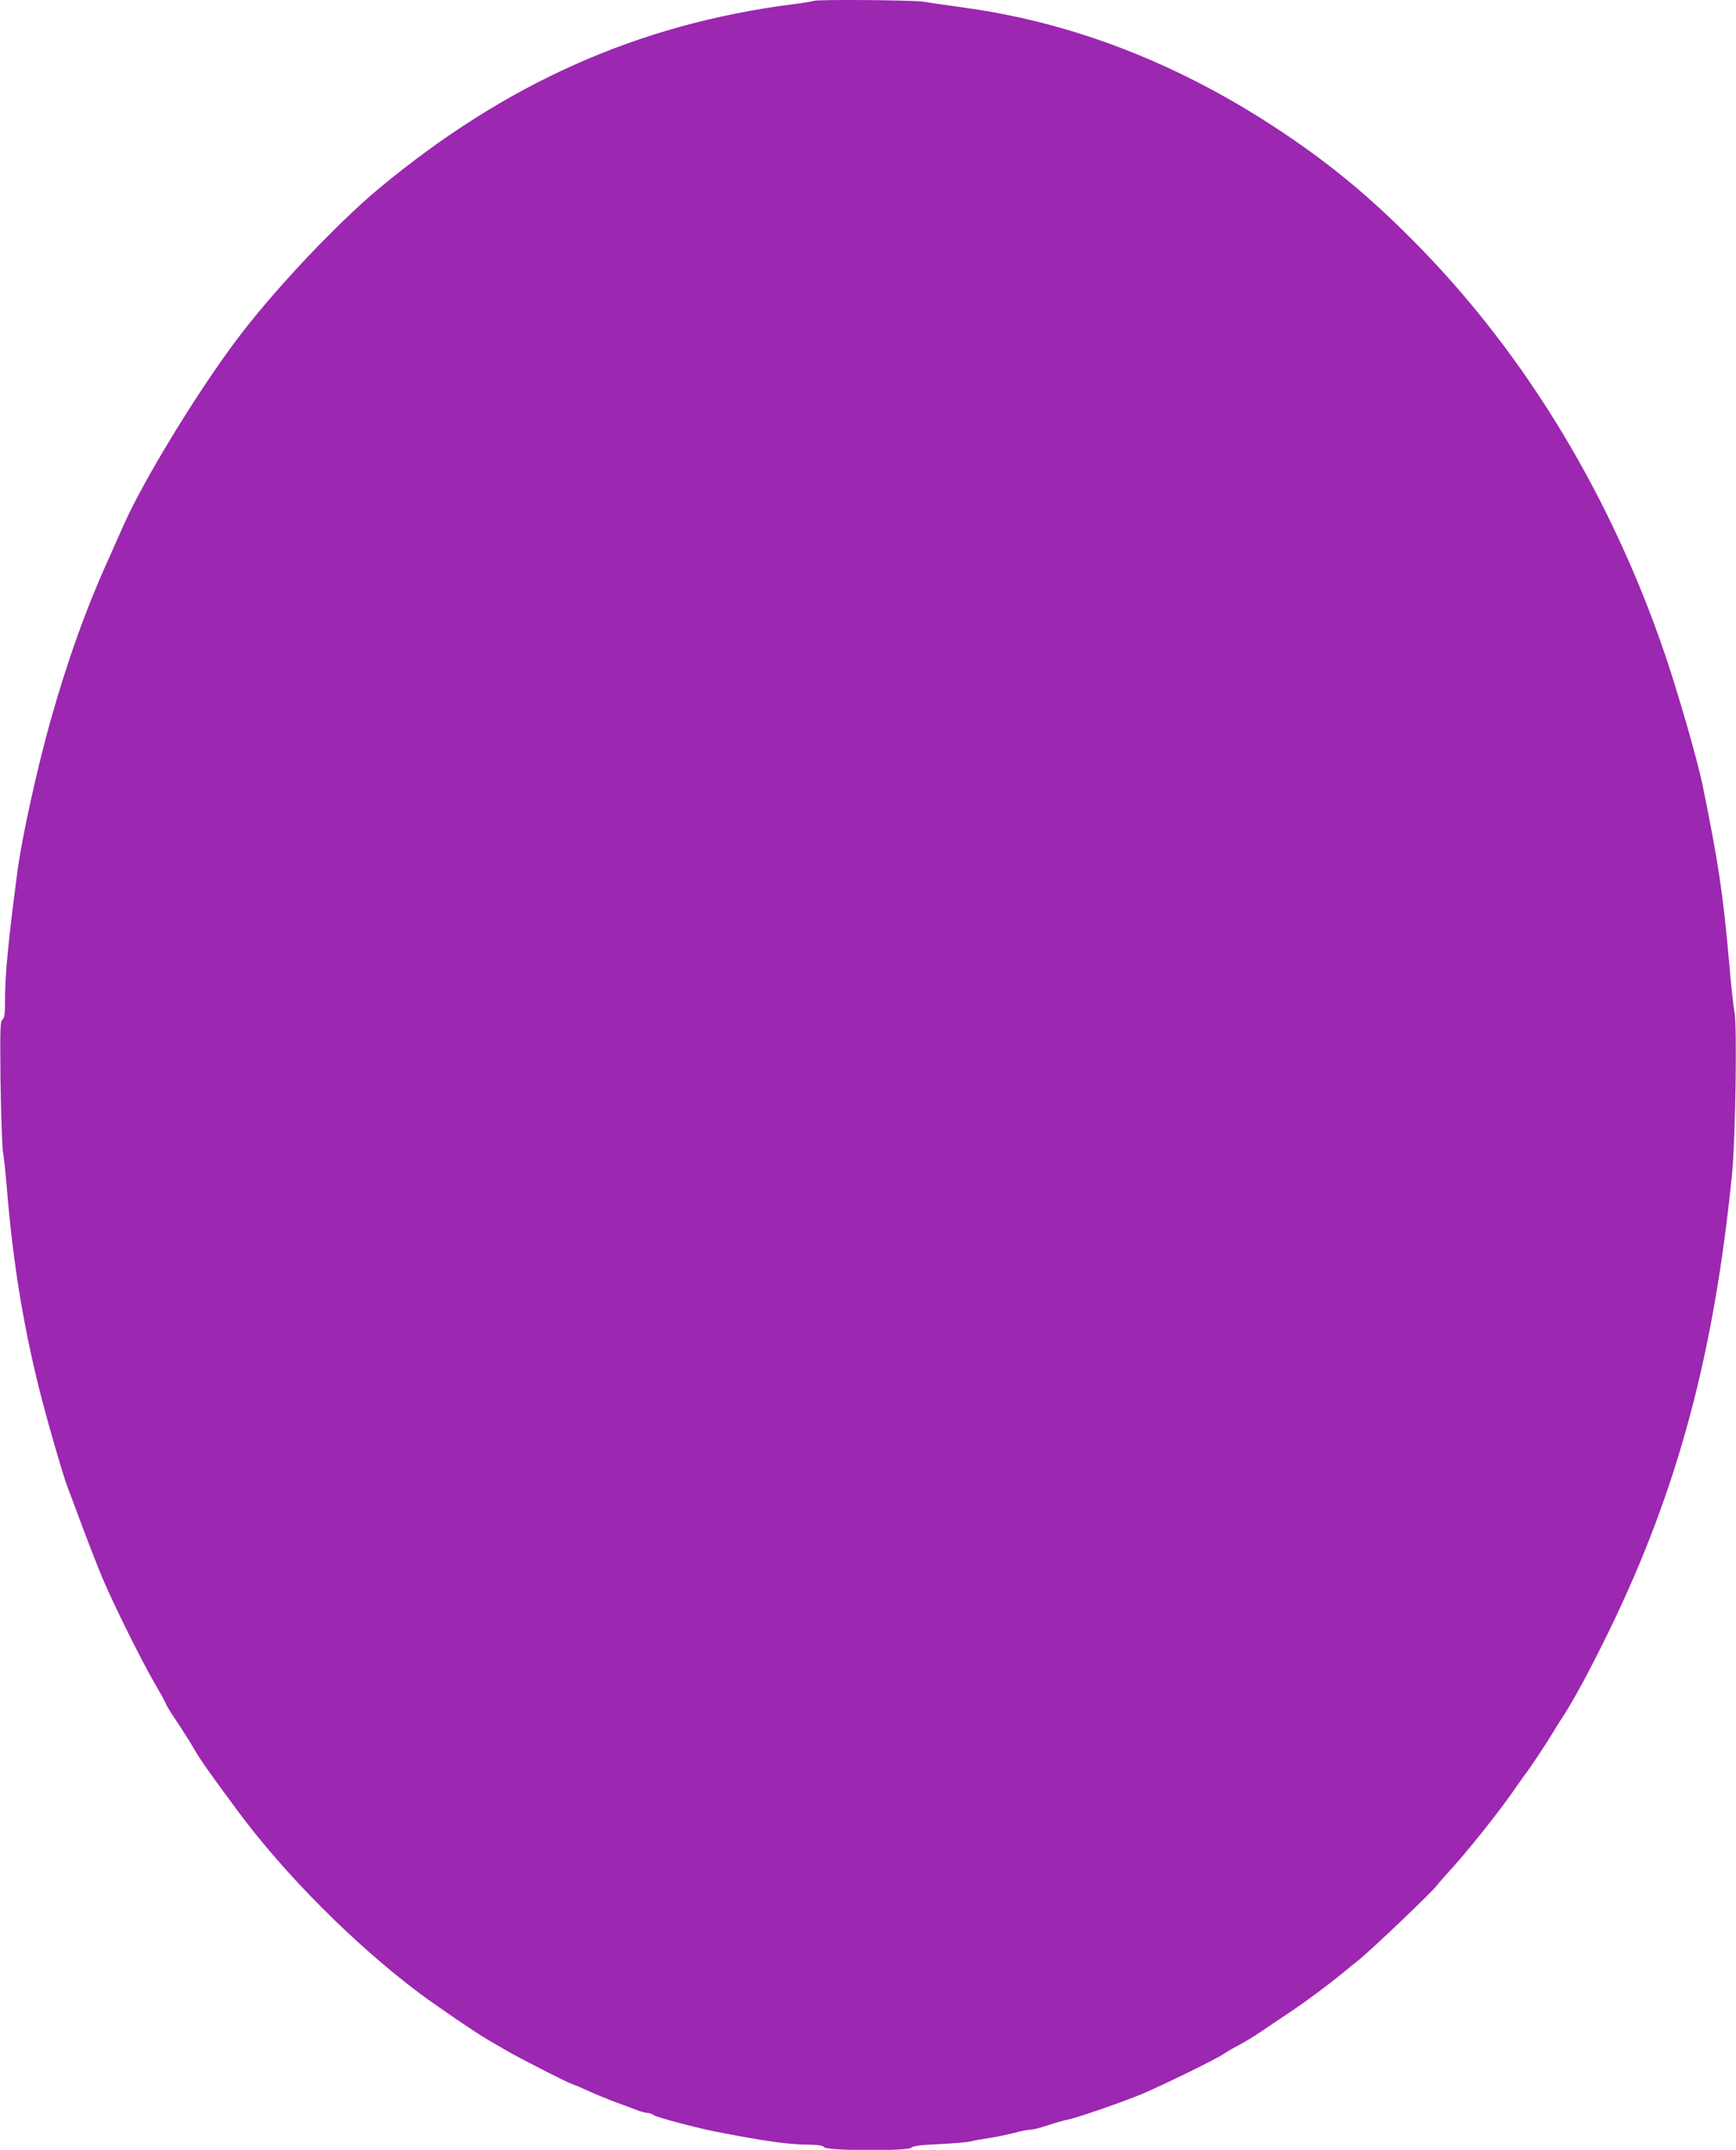 <?xml version="1.0" standalone="no"?>
<!DOCTYPE svg PUBLIC "-//W3C//DTD SVG 20010904//EN"
 "http://www.w3.org/TR/2001/REC-SVG-20010904/DTD/svg10.dtd">
<svg version="1.0" xmlns="http://www.w3.org/2000/svg"
 width="1034pt" height="1280pt" viewBox="0 0 1034 1280"
 preserveAspectRatio="xMidYMid meet">
<g transform="translate(0,1280) scale(0.1,-0.1)"
fill="#9c27b0" stroke="none">
<path d="M4849 12795 c-3 -2 -59 -12 -125 -20 -922 -118 -1714 -471 -2469
-1099 -256 -214 -631 -612 -847 -901 -236 -314 -554 -836 -671 -1100 -19 -44
-60 -134 -89 -200 -136 -300 -248 -612 -351 -980 -78 -280 -165 -675 -192
-875 -55 -415 -75 -621 -75 -770 0 -85 -3 -110 -15 -120 -14 -11 -15 -57 -12
-364 3 -193 9 -385 15 -426 7 -41 16 -133 22 -205 35 -430 94 -803 191 -1195
44 -177 138 -503 168 -585 10 -27 30 -81 45 -120 66 -180 132 -348 168 -435
69 -161 221 -468 301 -608 43 -73 77 -136 77 -140 0 -4 28 -50 63 -102 35 -52
82 -126 104 -165 40 -68 87 -135 250 -355 282 -384 702 -805 1088 -1095 109
-81 343 -241 420 -285 22 -13 67 -39 100 -58 77 -45 357 -188 387 -198 12 -4
56 -22 97 -41 41 -19 117 -50 170 -70 53 -19 112 -41 131 -49 19 -7 44 -13 55
-14 11 0 29 -6 40 -14 20 -13 246 -73 360 -96 296 -58 442 -79 561 -79 60 -1
85 -5 94 -16 17 -21 501 -23 519 -2 8 10 55 16 163 21 84 4 169 11 188 16 19
5 69 14 110 20 41 6 108 20 147 30 40 11 85 20 100 20 16 0 62 12 103 26 41
14 95 29 120 34 54 10 331 106 450 156 126 54 429 202 475 233 22 15 65 40 95
55 30 16 87 50 125 76 39 26 113 76 165 111 99 65 236 167 330 244 30 25 71
58 90 73 67 52 442 409 469 447 8 11 33 40 56 65 110 117 323 383 416 521 25
36 51 72 57 80 19 22 134 196 162 244 14 24 34 56 44 71 73 109 178 303 295
544 406 837 621 1642 728 2715 20 207 30 883 14 960 -6 28 -20 156 -31 285
-37 422 -65 604 -161 1075 -30 143 -146 547 -224 775 -319 933 -822 1767
-1463 2422 -275 281 -514 481 -817 683 -604 403 -1237 650 -1895 740 -102 14
-210 30 -241 35 -55 10 -641 14 -650 5z"/>
</g>
</svg>
